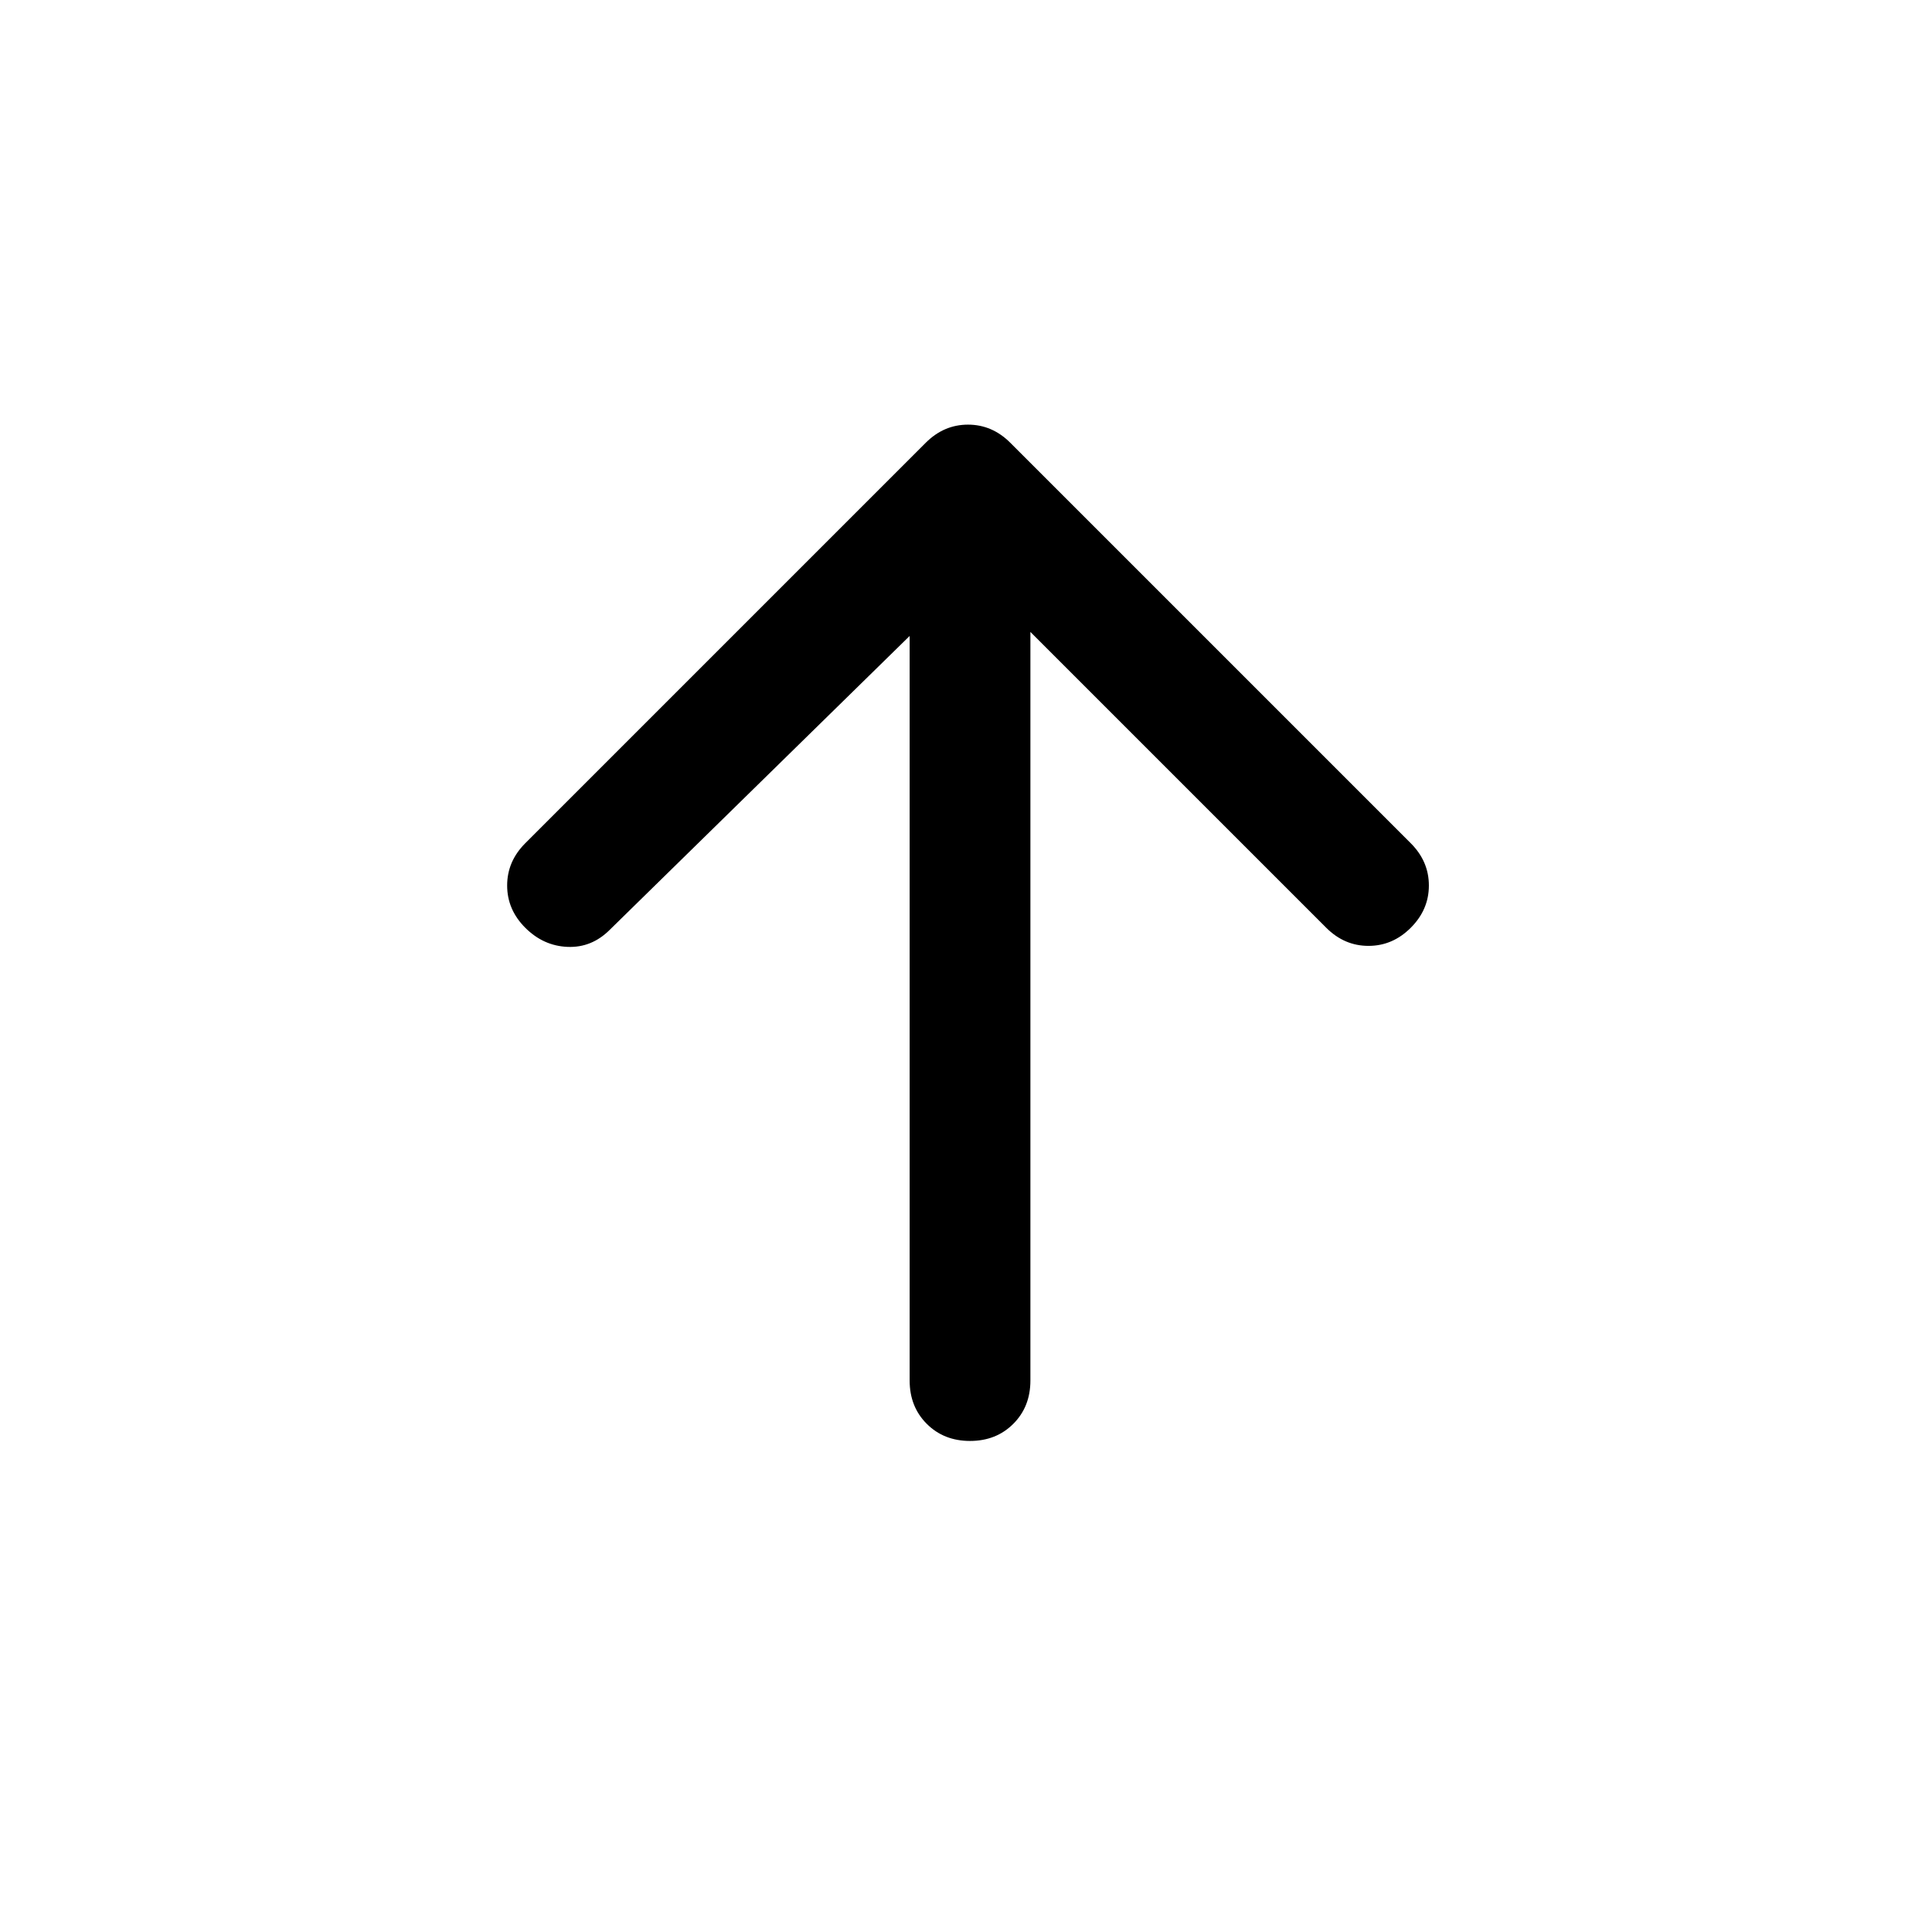 <svg xmlns="http://www.w3.org/2000/svg" width="48" height="48" viewBox="0 -960 960 960"><path d="M452-644 303-498q-9 9-21 8.5t-21-9.5q-9-9-9-21t9-21l199-199q9-9 21-9t21 9l199 199q9 9 9 21t-9 21q-9 9-21 9t-21-9L512-646v372q0 13-8.5 21.5T482-244q-13 0-21.5-8.5T452-274v-370Z"/></svg>